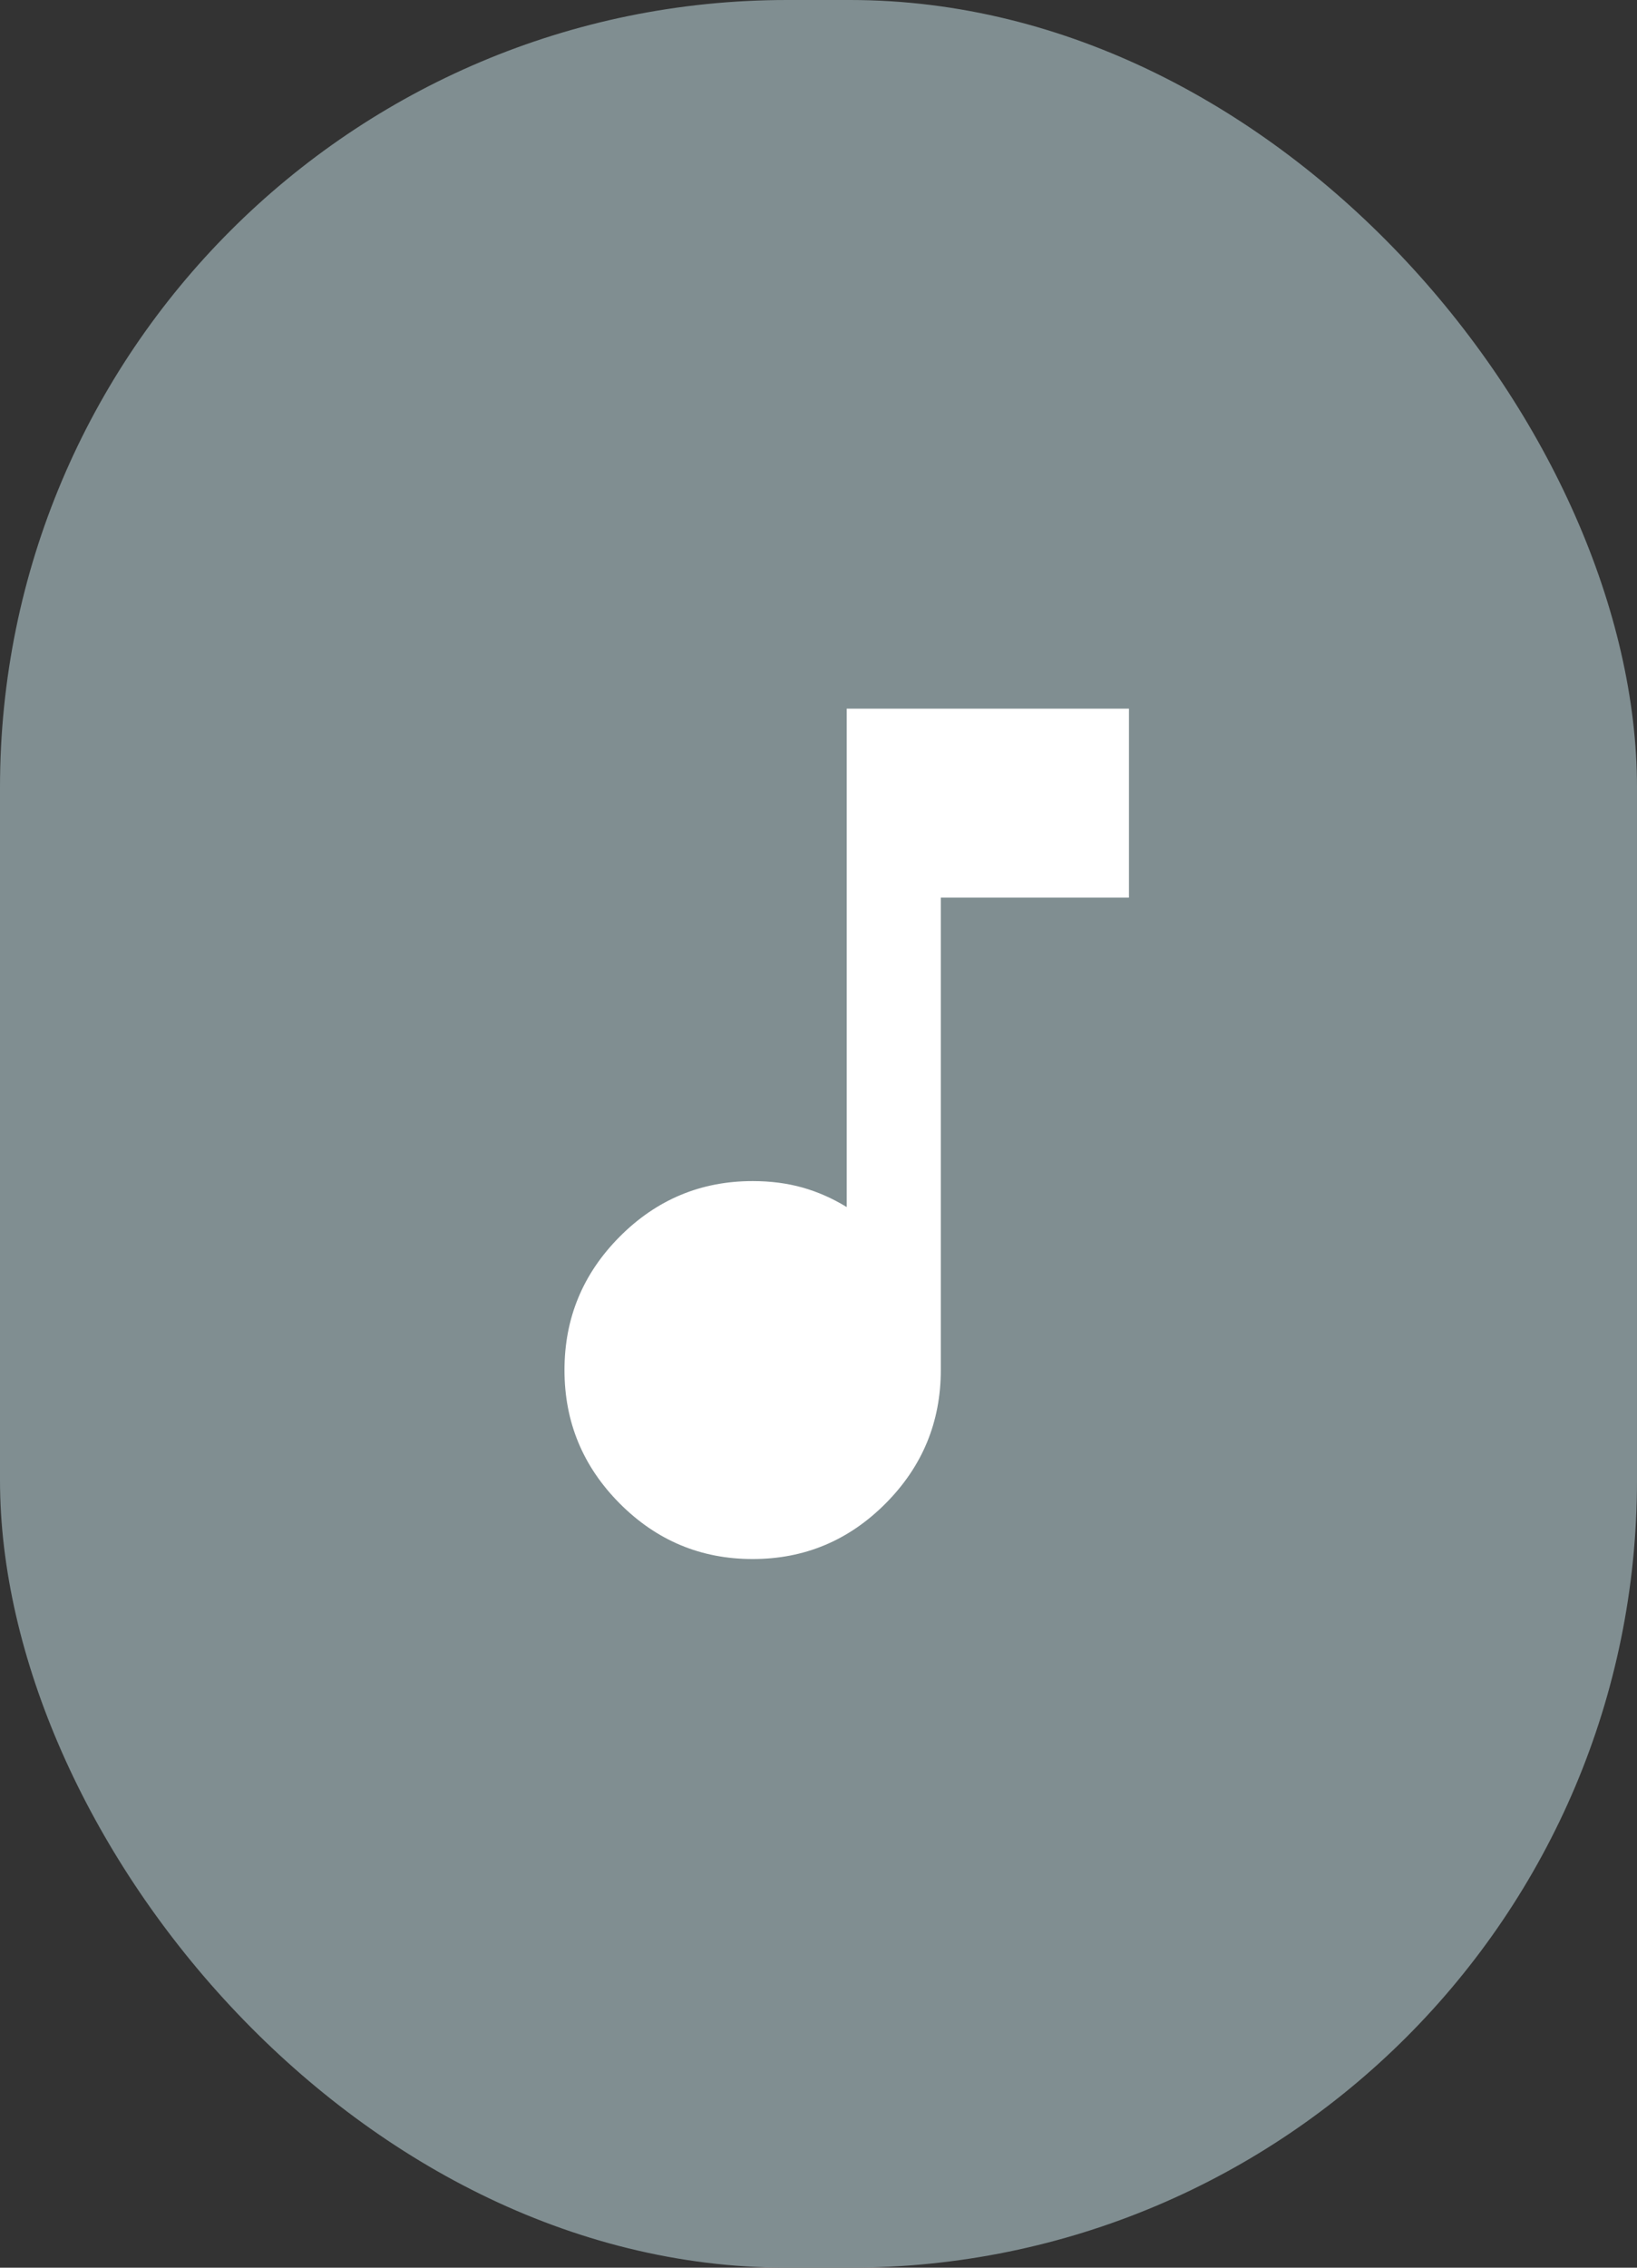 <svg xmlns="http://www.w3.org/2000/svg" width="104" height="144" viewBox="0 0 104 144" fill="none"><rect x="0" y="0" width="104" height="144" fill="#333333" stroke="none"/><rect width="104" height="144" rx="50" fill="#808E91"></rect><path d="M47.816 99C44.529 99 41.715 97.825 39.374 95.475C37.033 93.125 35.862 90.3 35.862 87C35.862 83.7 37.033 80.875 39.374 78.525C41.715 76.175 44.529 75 47.816 75C48.962 75 50.02 75.138 50.991 75.412C51.963 75.688 52.897 76.1 53.793 76.65V45H71.724V57H59.77V87C59.77 90.3 58.6 93.125 56.259 95.475C53.918 97.825 51.103 99 47.816 99Z" fill="white"></path></svg>